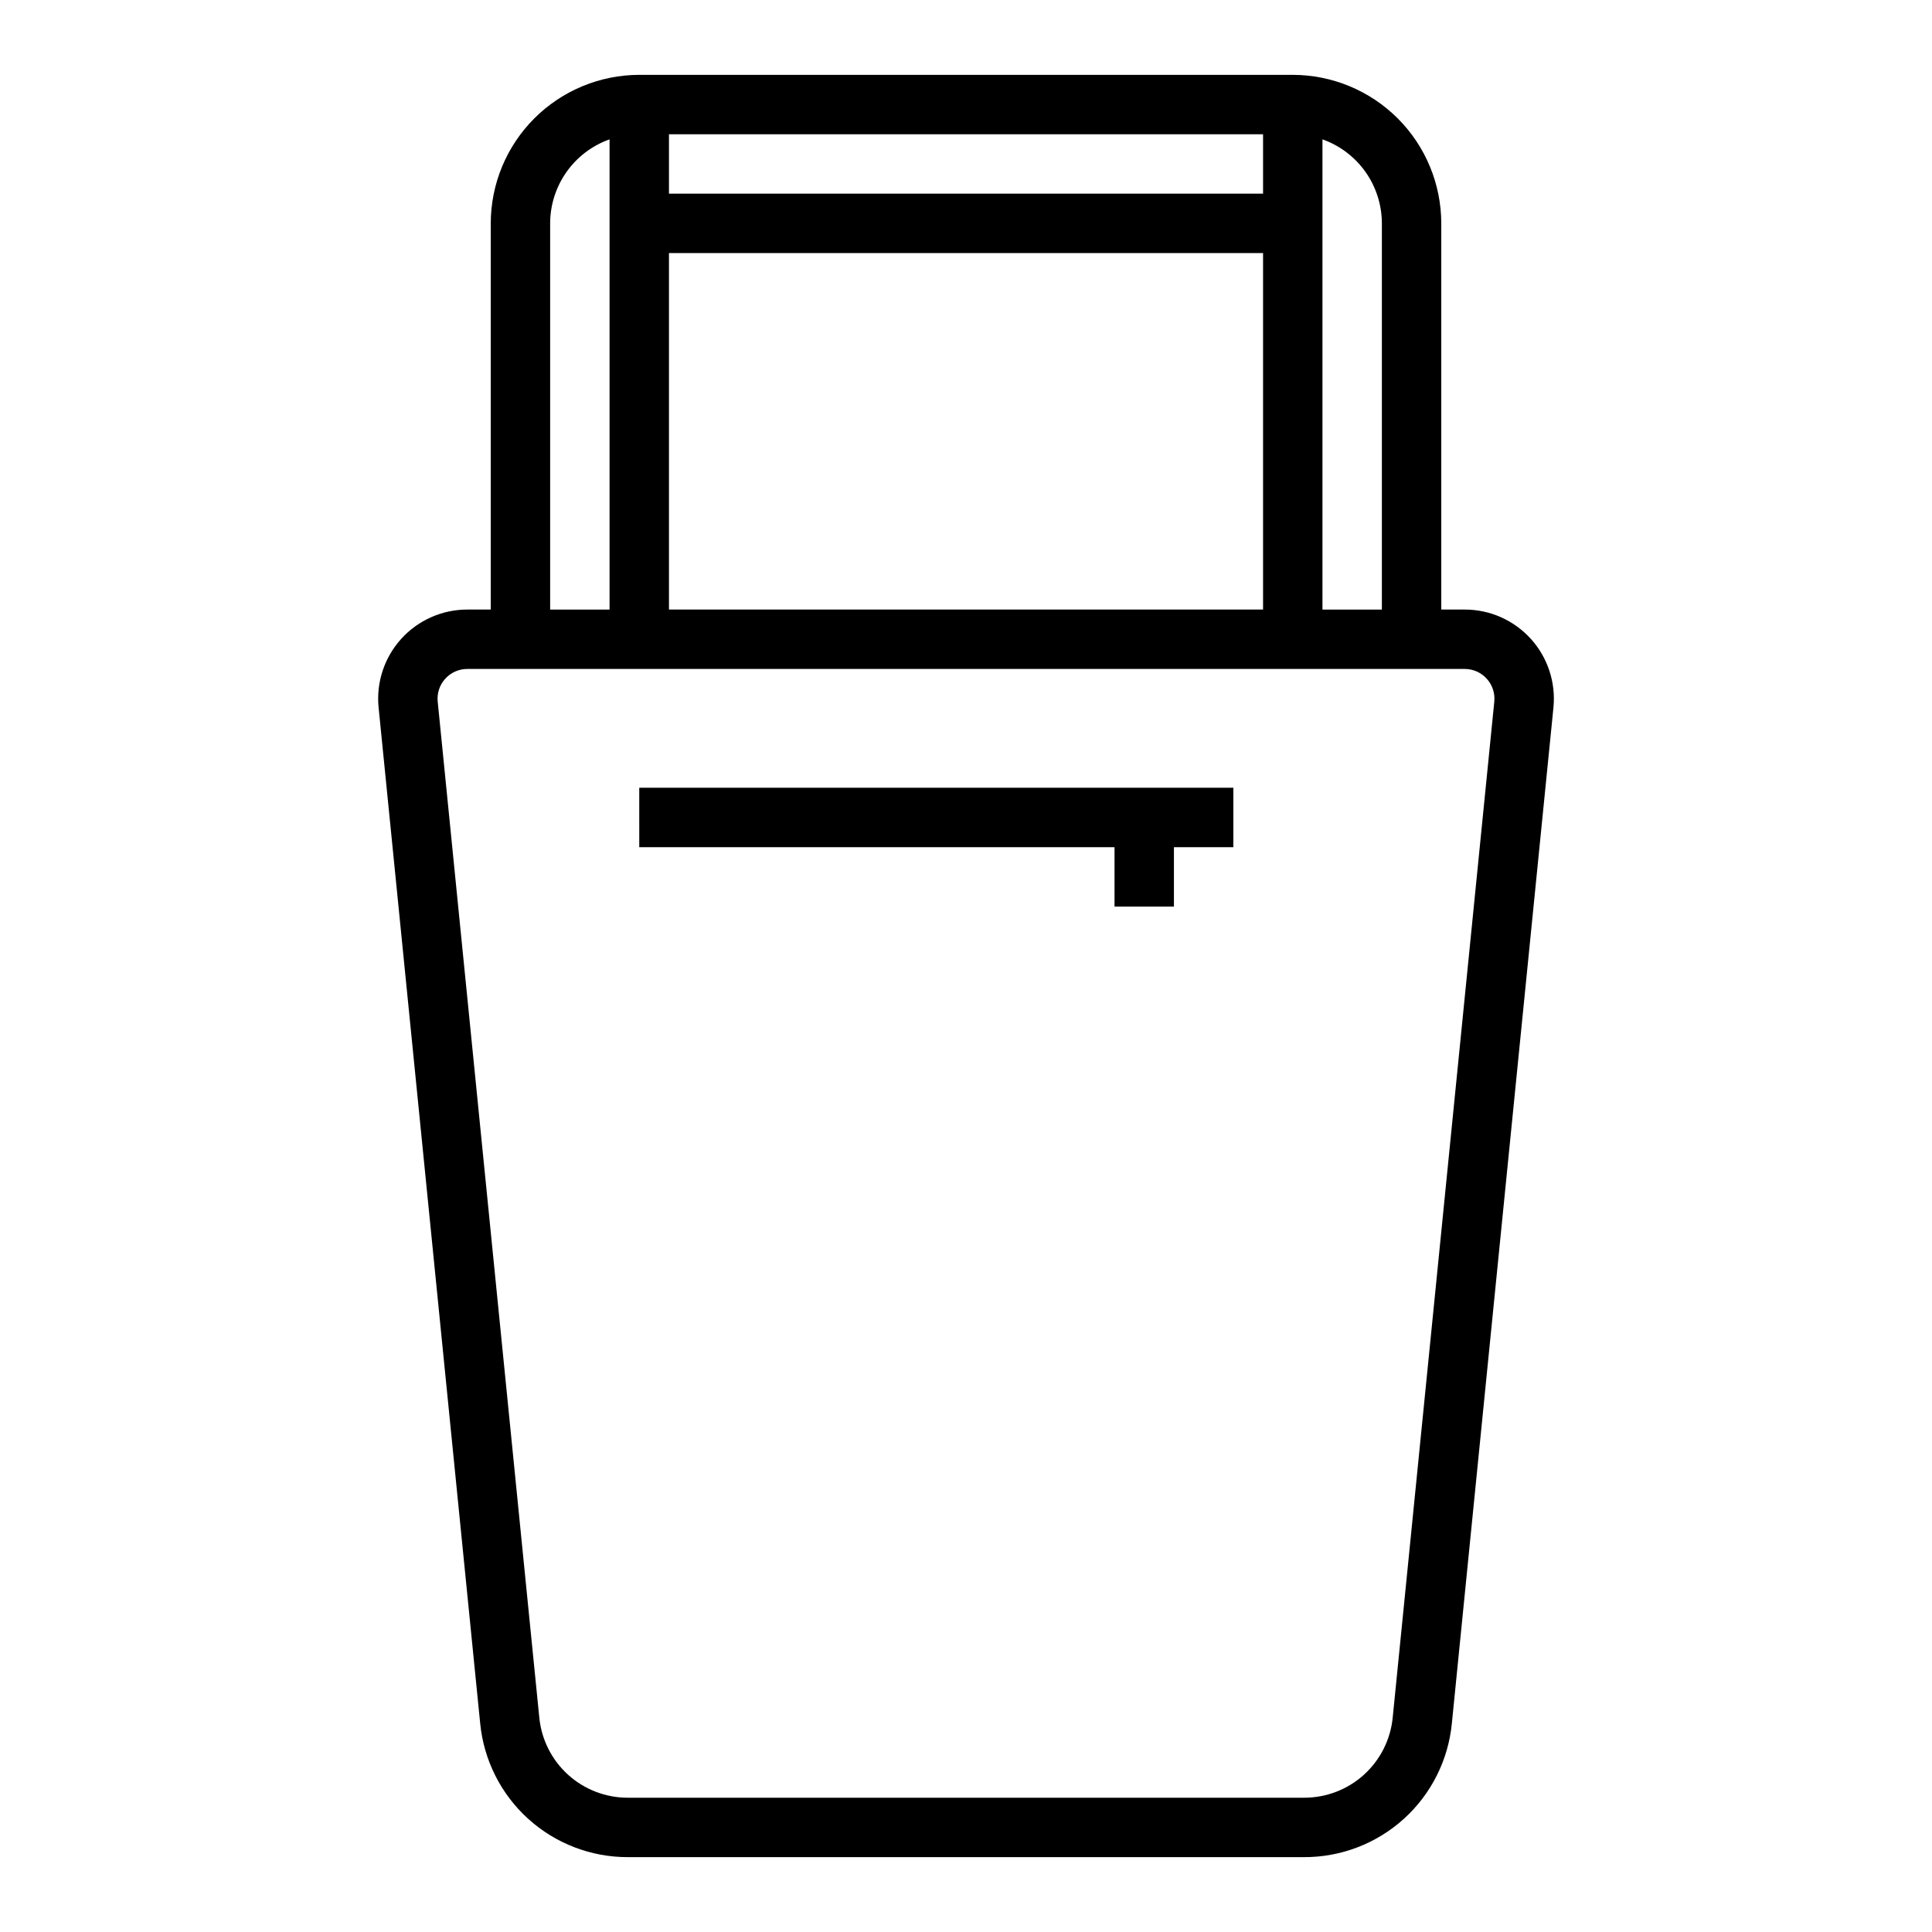 <?xml version="1.0" encoding="UTF-8"?>
<!-- Uploaded to: ICON Repo, www.svgrepo.com, Generator: ICON Repo Mixer Tools -->
<svg fill="#000000" width="800px" height="800px" version="1.1" viewBox="144 144 512 512" xmlns="http://www.w3.org/2000/svg">
 <g>
  <path d="m549.68 313.3c-4.477-4.945-10.836-7.766-17.508-7.762h-6.219v-102.34c-0.012-10.438-4.16-20.441-11.539-27.82s-17.383-11.527-27.82-11.543h-173.18c-10.434 0.016-20.438 4.164-27.816 11.543s-11.531 17.383-11.543 27.82v102.34h-6.219c-6.676 0-13.039 2.824-17.516 7.773-4.477 4.949-6.652 11.562-5.984 18.203l26.922 269.22c0.953 9.719 5.492 18.734 12.734 25.285s16.664 10.168 26.43 10.141h179.17c9.766 0.027 19.191-3.59 26.434-10.141s11.781-15.566 12.73-25.285l26.922-269.22c0.664-6.644-1.512-13.262-5.992-18.215zm-39.469-110.1v102.34h-15.746v-124.61c4.602 1.633 8.586 4.648 11.406 8.637 2.816 3.988 4.332 8.75 4.34 13.633zm-31.488-7.875h-157.44v-15.742h157.44zm0 15.742v94.469h-157.44v-94.465zm-188.93-7.867c0.008-4.883 1.523-9.645 4.344-13.633 2.816-3.988 6.801-7.004 11.402-8.637v124.61h-15.746zm223.29 395.96c-0.57 5.832-3.297 11.242-7.641 15.172-4.344 3.93-10 6.098-15.859 6.082h-179.17c-5.859 0.016-11.512-2.152-15.859-6.082-4.344-3.93-7.066-9.34-7.637-15.172l-26.922-269.22c-0.227-2.219 0.504-4.43 2.008-6.082 1.5-1.652 3.633-2.59 5.863-2.578h264.3c2.227 0 4.348 0.941 5.84 2.594 1.492 1.648 2.219 3.852 1.996 6.066z"/>
  <path d="m313.41 368.51h125.95v15.742h15.742v-15.742h15.746v-15.746h-157.44z"/>
 </g>
</svg>